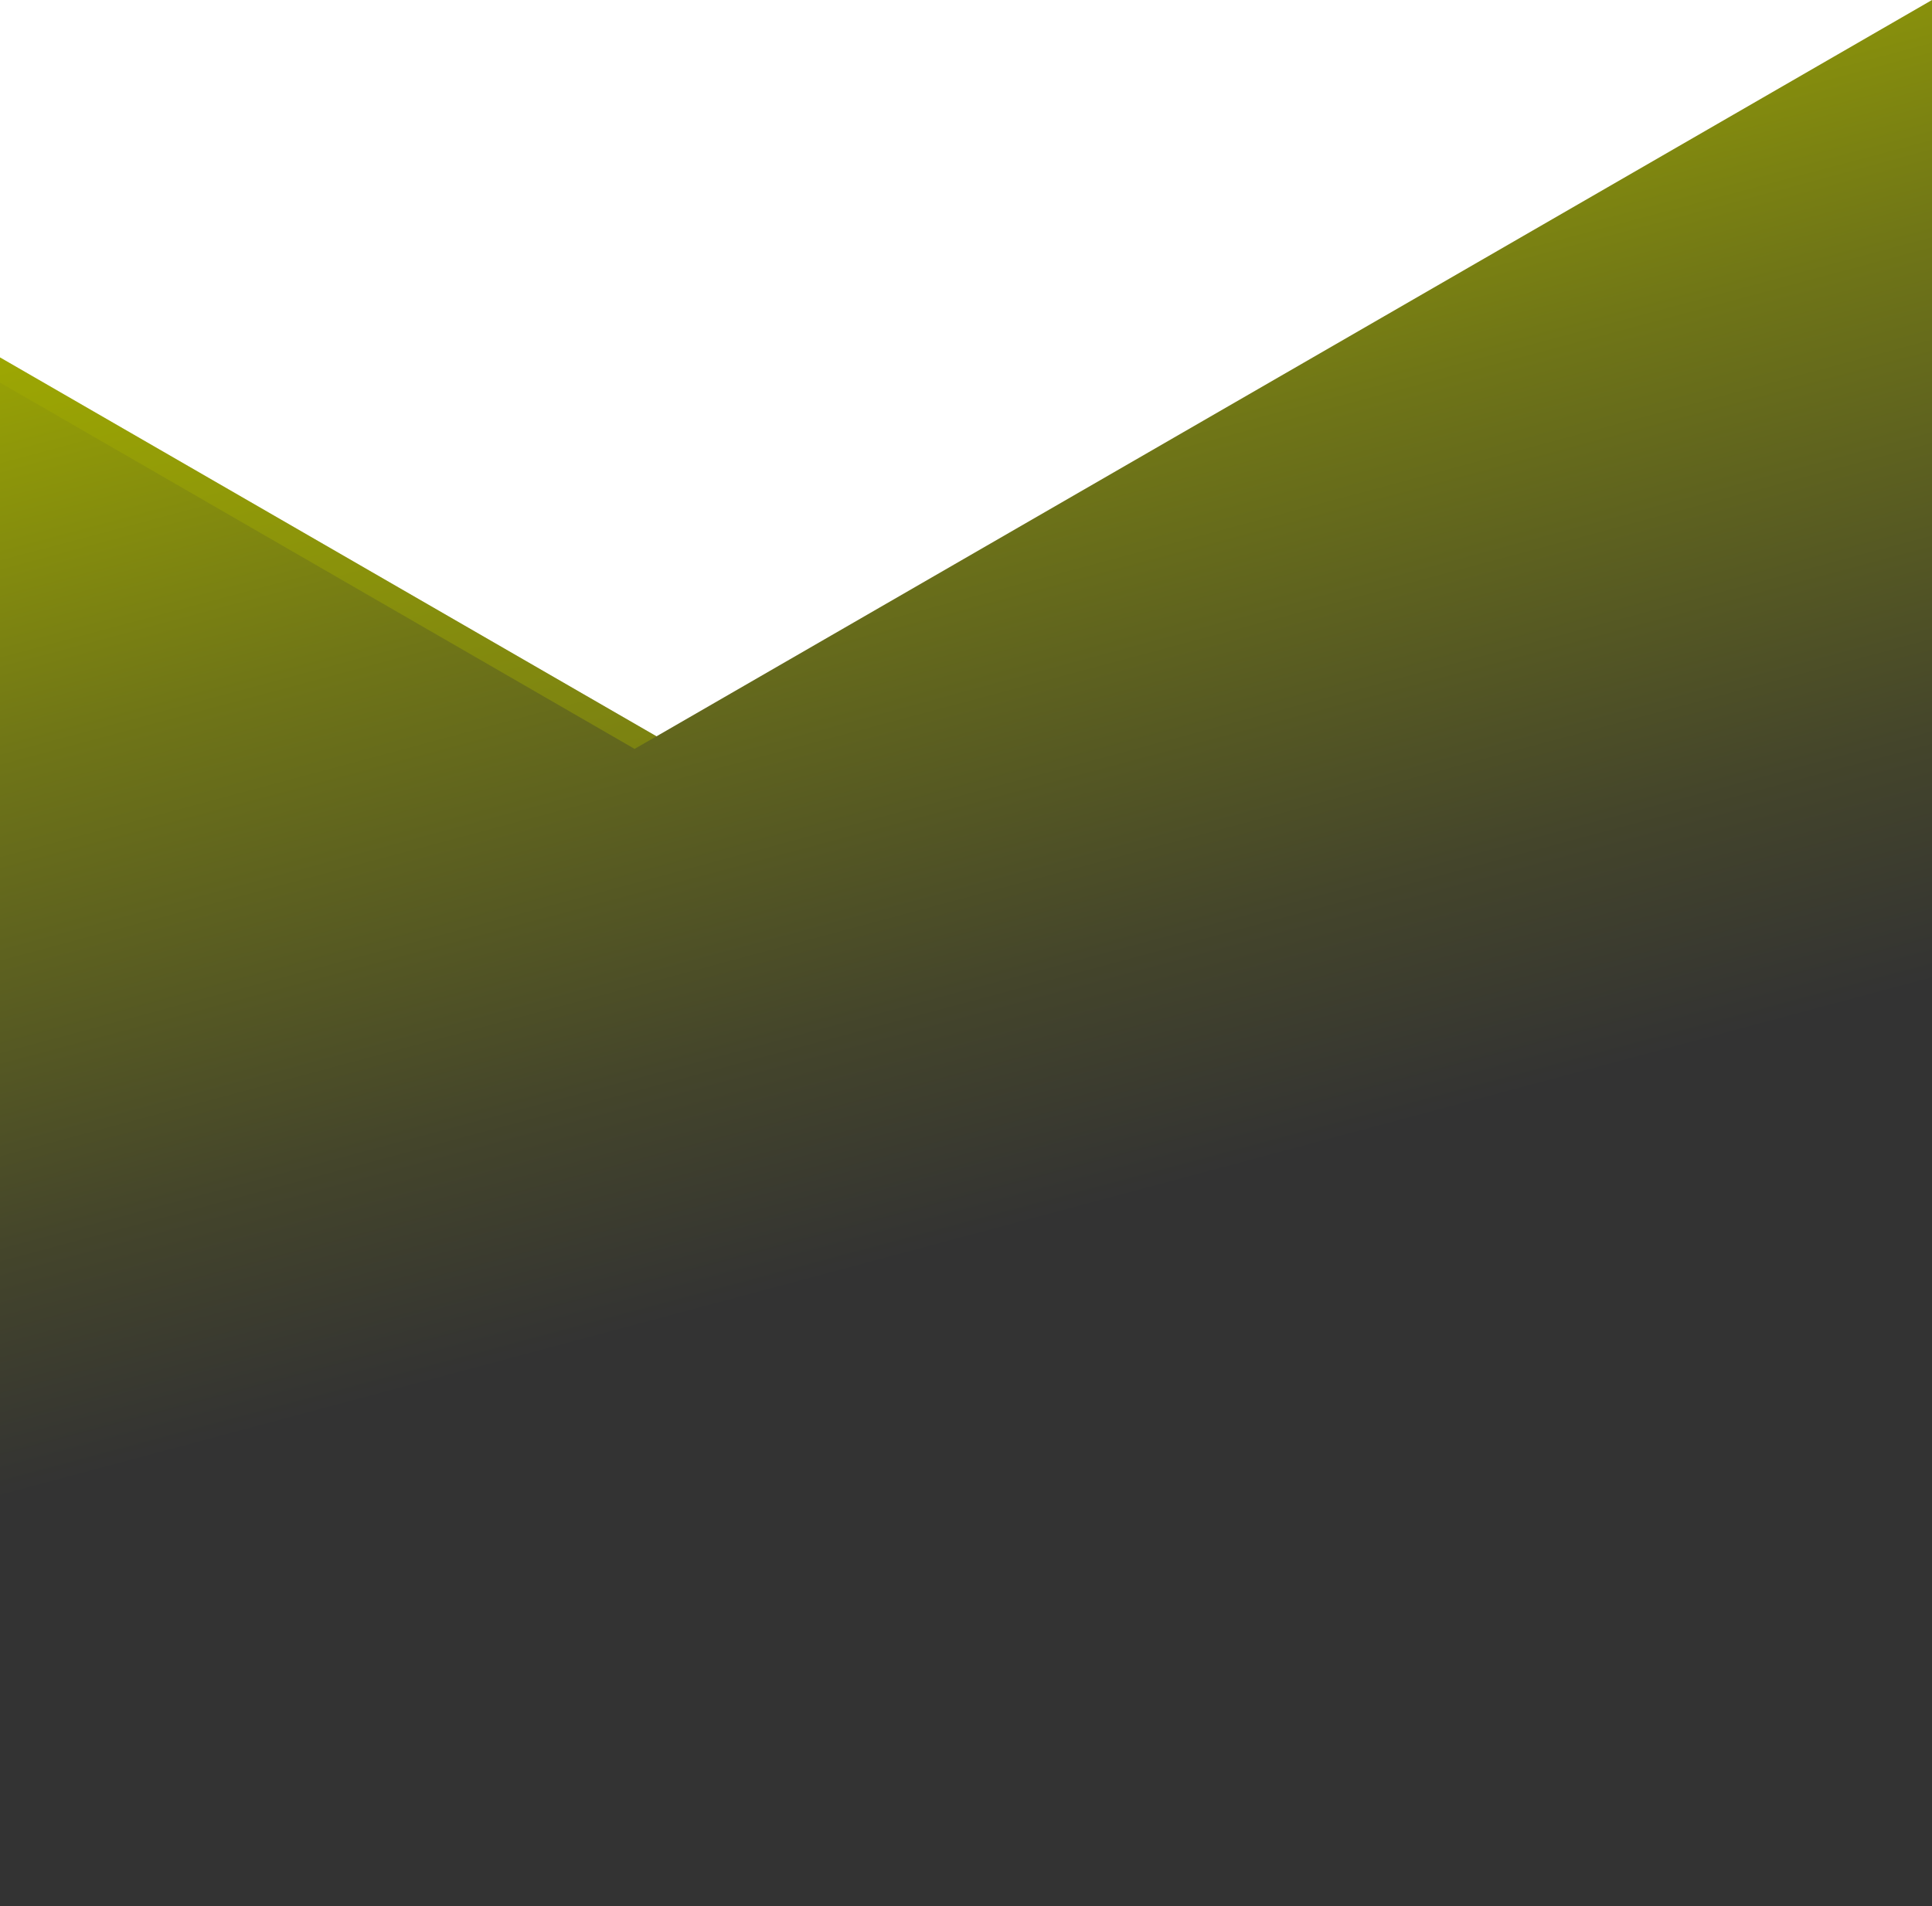 <svg xmlns="http://www.w3.org/2000/svg" xmlns:xlink="http://www.w3.org/1999/xlink" viewBox="0 0 1280 1263.24"><defs><style>.cls-1{fill:url(#linear-gradient);}.cls-2{fill:#a2ad00;opacity:0.4;}</style><linearGradient id="linear-gradient" x1="17777.15" y1="45.72" x2="17435.45" y2="1320.95" gradientTransform="matrix(-1, 0, 0, 1, 18260.16, 0)" gradientUnits="userSpaceOnUse"><stop offset="0" stop-color="#a2ad00"/><stop offset="0.24" stop-color="#6f7517"/><stop offset="0.48" stop-color="#44452b"/><stop offset="0.6" stop-color="#333"/></linearGradient></defs><title>M_OVR_Green_Bkgrd</title><g id="Layer_2" data-name="Layer 2"><g id="Layer_1-2" data-name="Layer 1"><polygon class="cls-1" points="0 1263.24 1280 1263.24 1280 0 434.95 487.96 0 236.9 0 1263.24"/><polygon class="cls-2" points="0 253.55 420.42 496.28 434.95 487.96 0 236.82 0 253.55"/></g></g></svg>